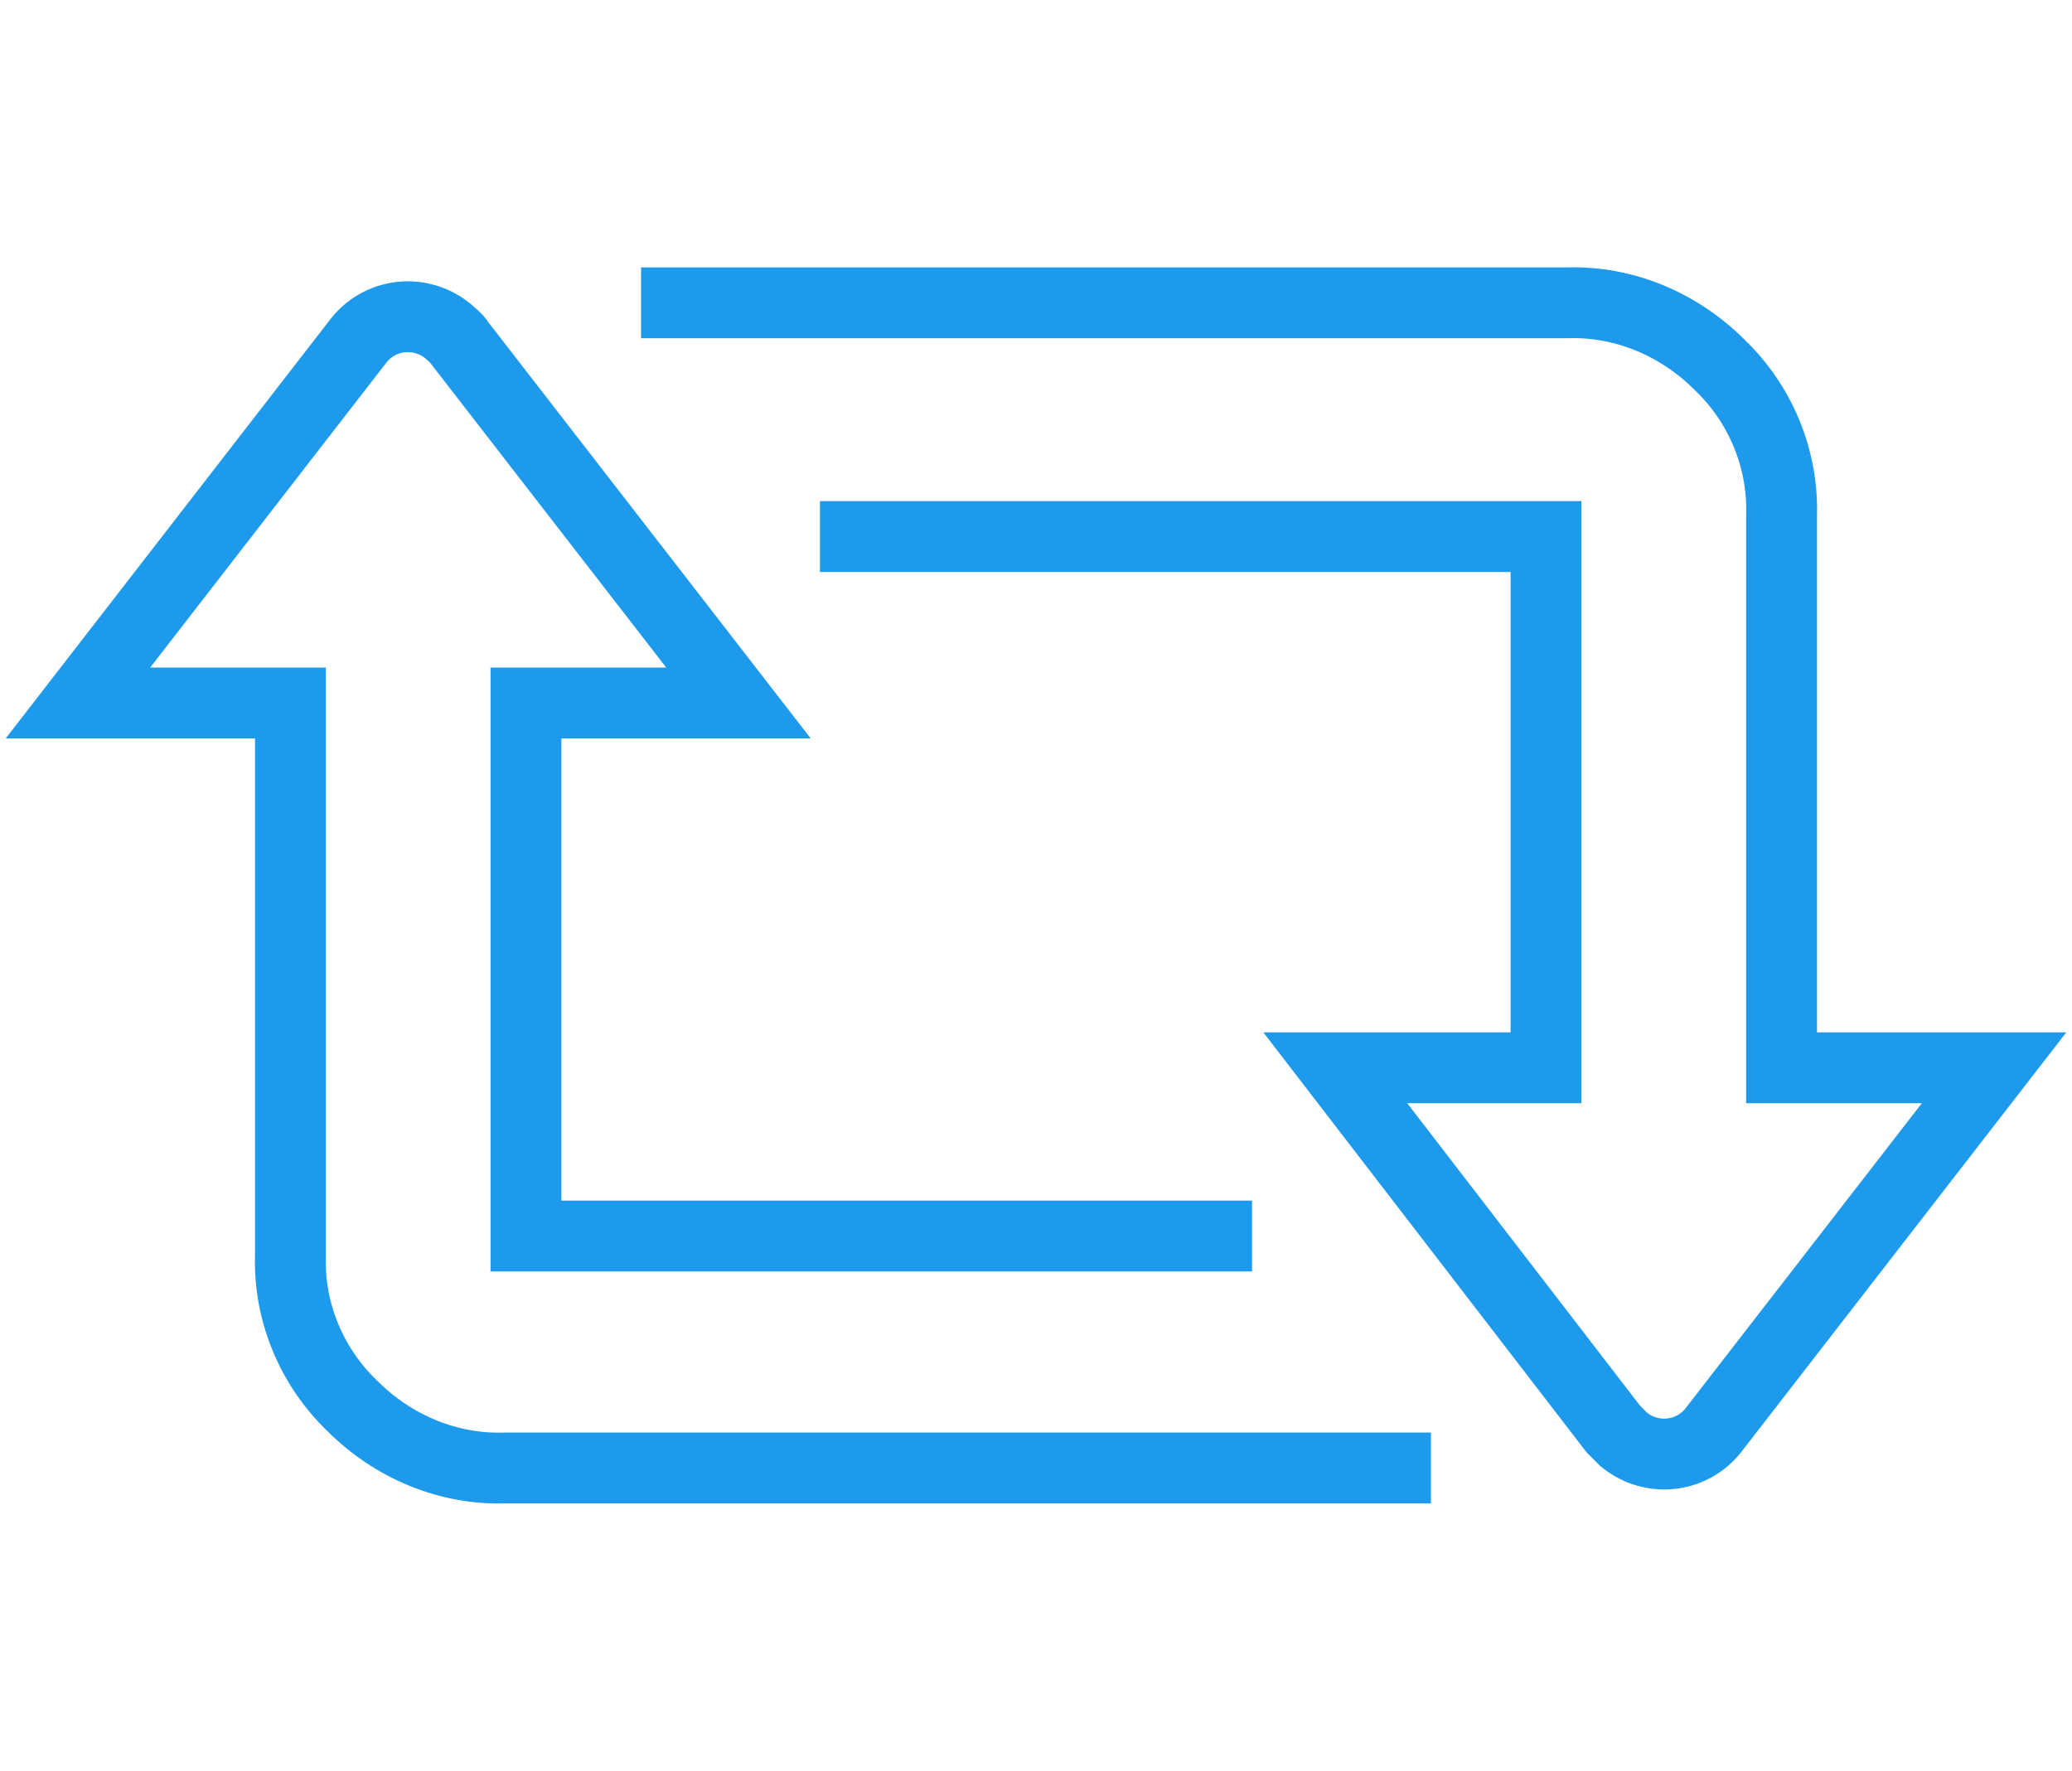 <?xml version="1.0" encoding="utf-8"?>
<!-- Generator: Adobe Illustrator 25.4.1, SVG Export Plug-In . SVG Version: 6.00 Build 0)  -->
<svg version="1.1" id="レイヤー_1" xmlns="http://www.w3.org/2000/svg" xmlns:xlink="http://www.w3.org/1999/xlink" x="0px"
	 y="0px" viewBox="0 0 117 100" style="enable-background:new 0 0 117 100;" xml:space="preserve">
<style type="text/css">
	.st0{fill:none;stroke:#1D9AEB;stroke-width:4;stroke-miterlimit:10;}
</style>
<g id="レイヤー_2_1_">
	<g id="レイヤー_1-2">
		<path class="st0" d="M80.8,82.9H28.5c-3.2,0.1-6.3-1.2-8.6-3.5c-2.3-2.2-3.6-5.3-3.5-8.5V39.7h-12l15.8-20.4
			c1.2-1.6,3.5-1.9,5.1-0.6c0.2,0.2,0.5,0.4,0.6,0.6l15.8,20.4h-12v30.1h41"/>
		<path class="st0" d="M36.2,17.1h52.3c3.2-0.1,6.3,1.2,8.6,3.5c2.3,2.2,3.6,5.3,3.5,8.5v31.2h12L96.8,80.7
			c-1.2,1.6-3.5,1.9-5.1,0.6c-0.2-0.2-0.4-0.4-0.6-0.6L75.4,60.3h11.9v-30h-41"/>
	</g>
</g>
</svg>
